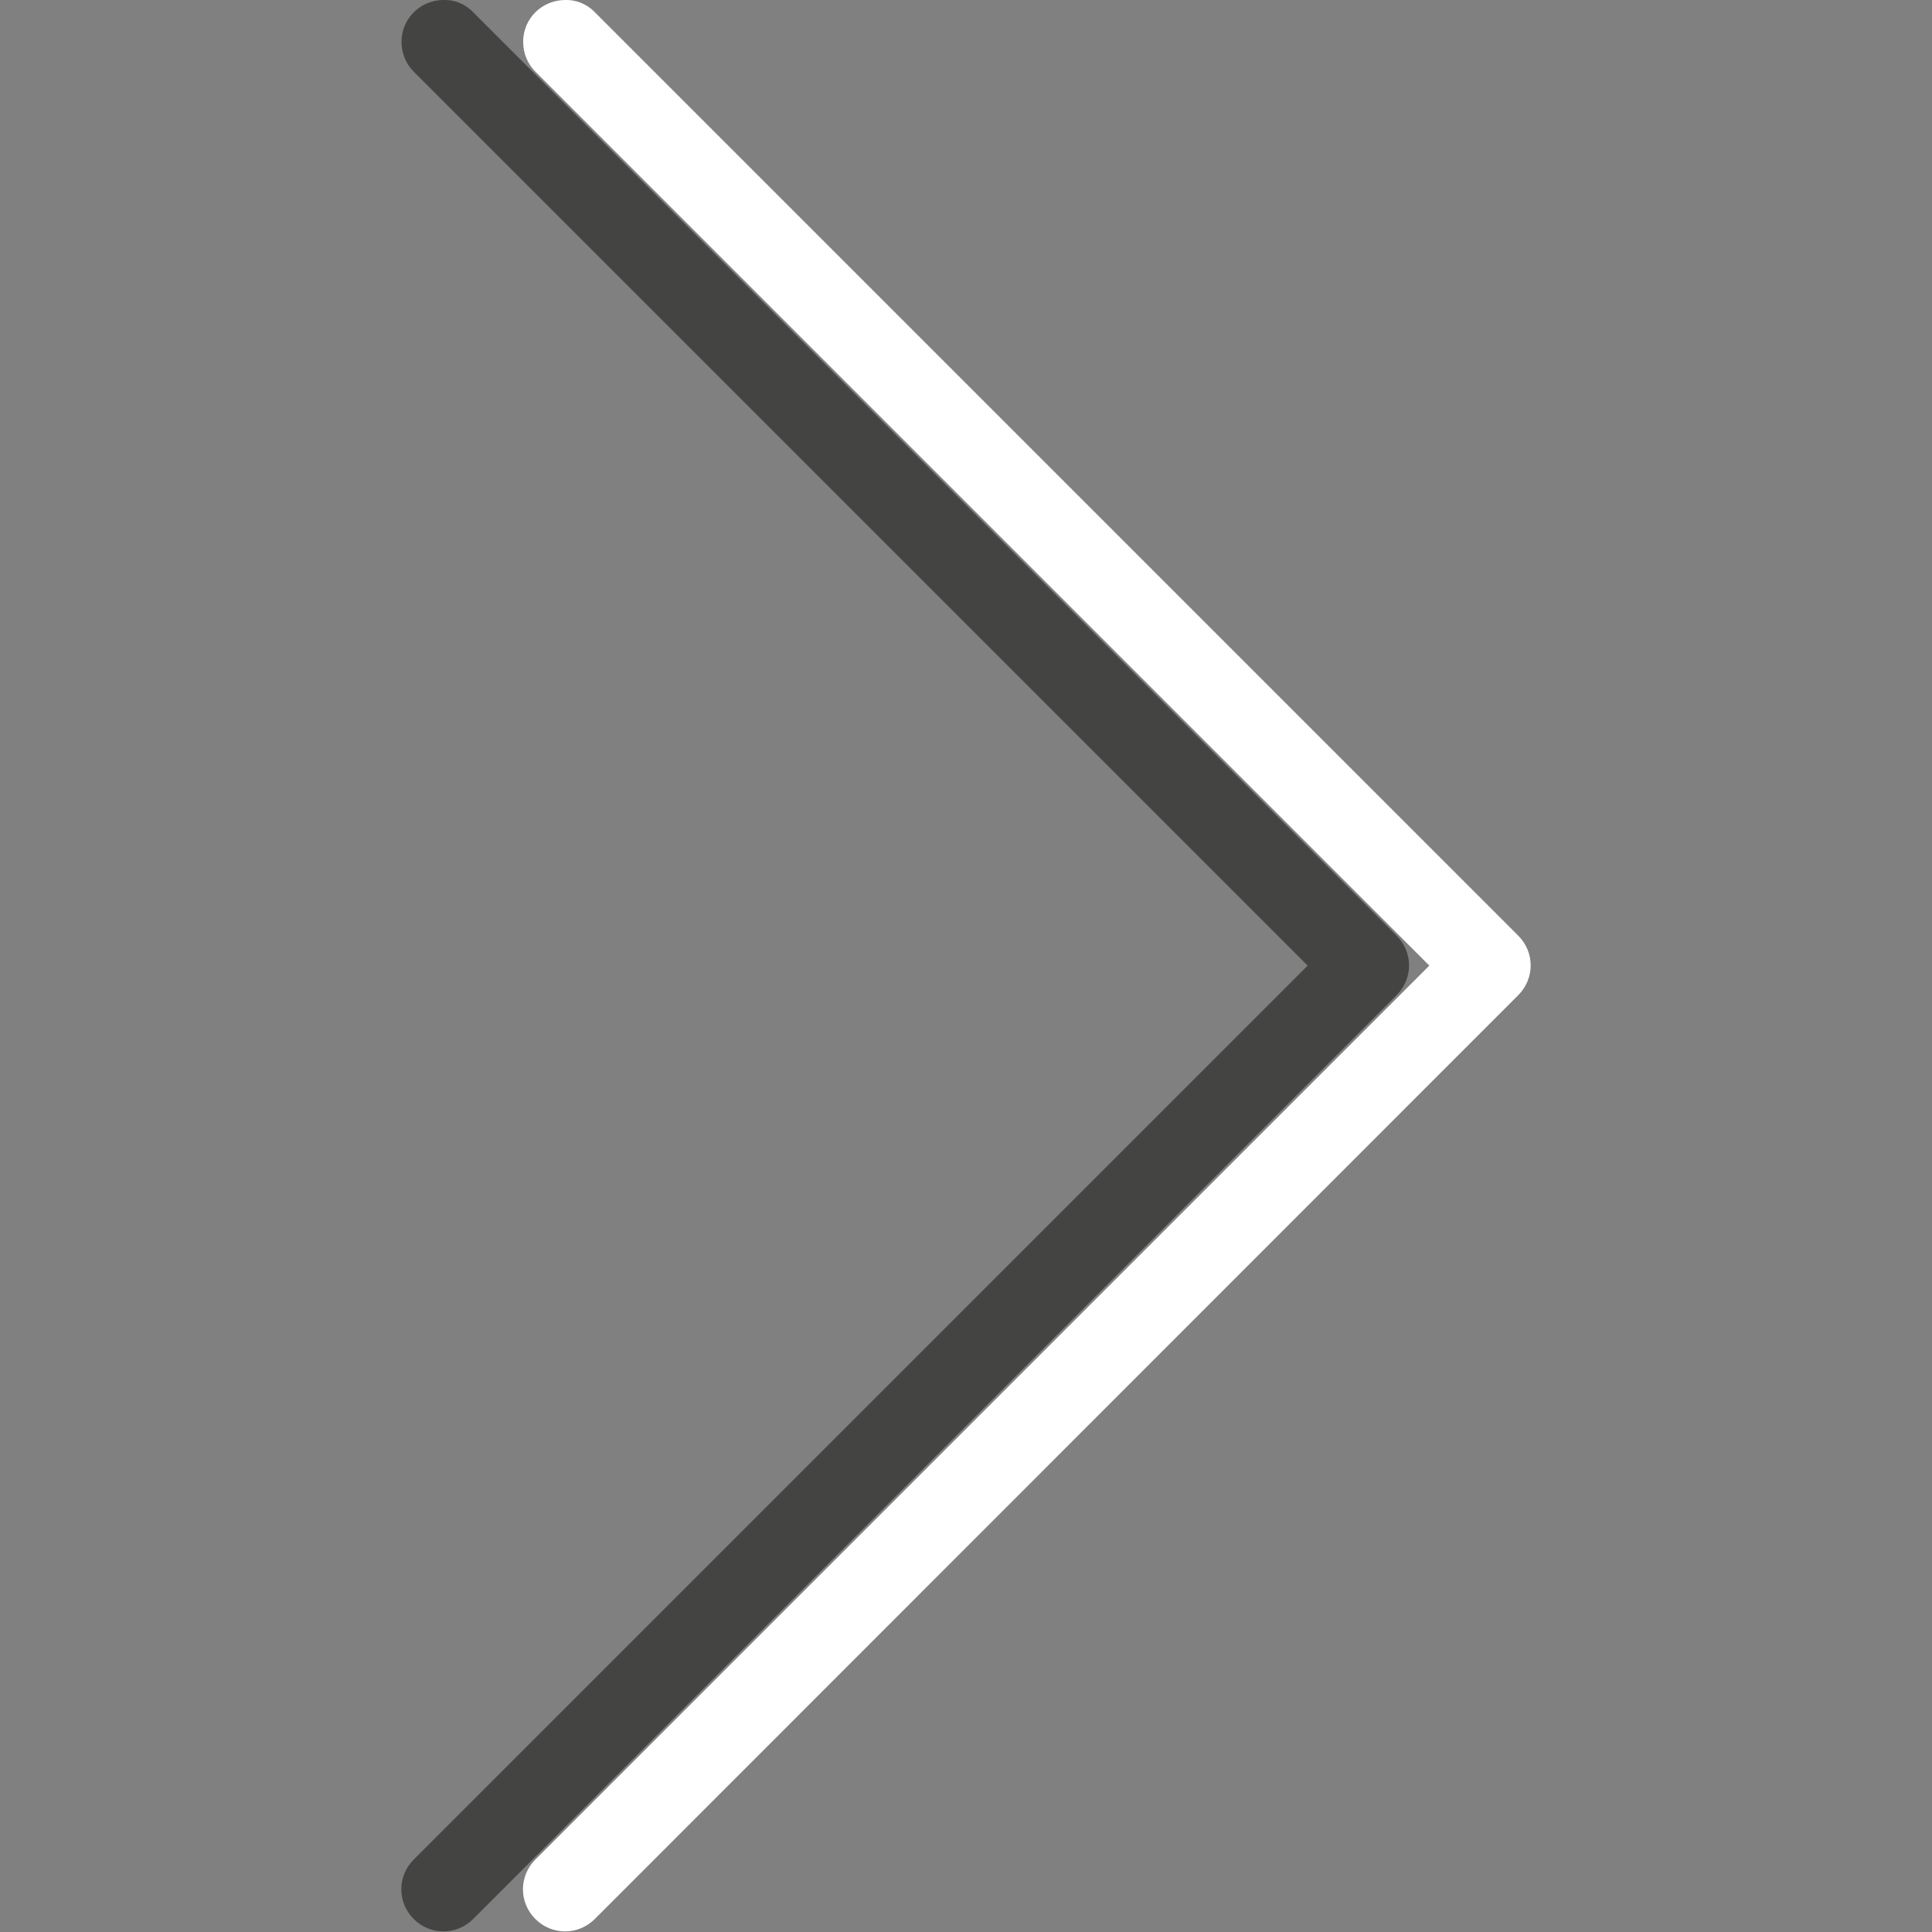 <?xml version="1.0" encoding="UTF-8"?><svg id="Capa_1" data-name="Capa 1" xmlns="http://www.w3.org/2000/svg" version="1.1" viewBox="0 0 490.8 490.8"><rect x="0" y="0" width="490.8" height="490.8" fill="#808080" stroke="none"/><defs><style>
      .cls-1 {
        fill: #1d1d1b;
        opacity: .6;
      }

      .cls-1, .cls-2 {
        stroke-width: 0px;
      }

      .cls-2 {
        fill: #fff;
      }
    </style></defs><path class="cls-1" d="m120.2 3.1l234.6 234.6c4.2 4.2 4.2 10.9 0 15.1l-234.6 234.7c-4.2 4.2-10.9 4.2-15.1 0s-4.2-10.9 0-15.1l227.1-227.1l-227.1-227.1c-2-2-3.1-4.7-3.1-7.6c0-5.9 4.8-10.6 10.7-10.6c2.7-.1 5.5 1 7.5 3.1h0z"/><path class="cls-2" d="m151.1 3.1l234.6 234.6c4.2 4.2 4.2 10.9 0 15.1l-234.6 234.7c-4.2 4.2-10.9 4.2-15.1 0s-4.2-10.9 0-15.1l227.1-227.1l-227.1-227.1c-2-2-3.1-4.7-3.1-7.6c0-5.9 4.8-10.6 10.7-10.6c2.7-.1 5.5 1 7.5 3.1h0z"/></svg>